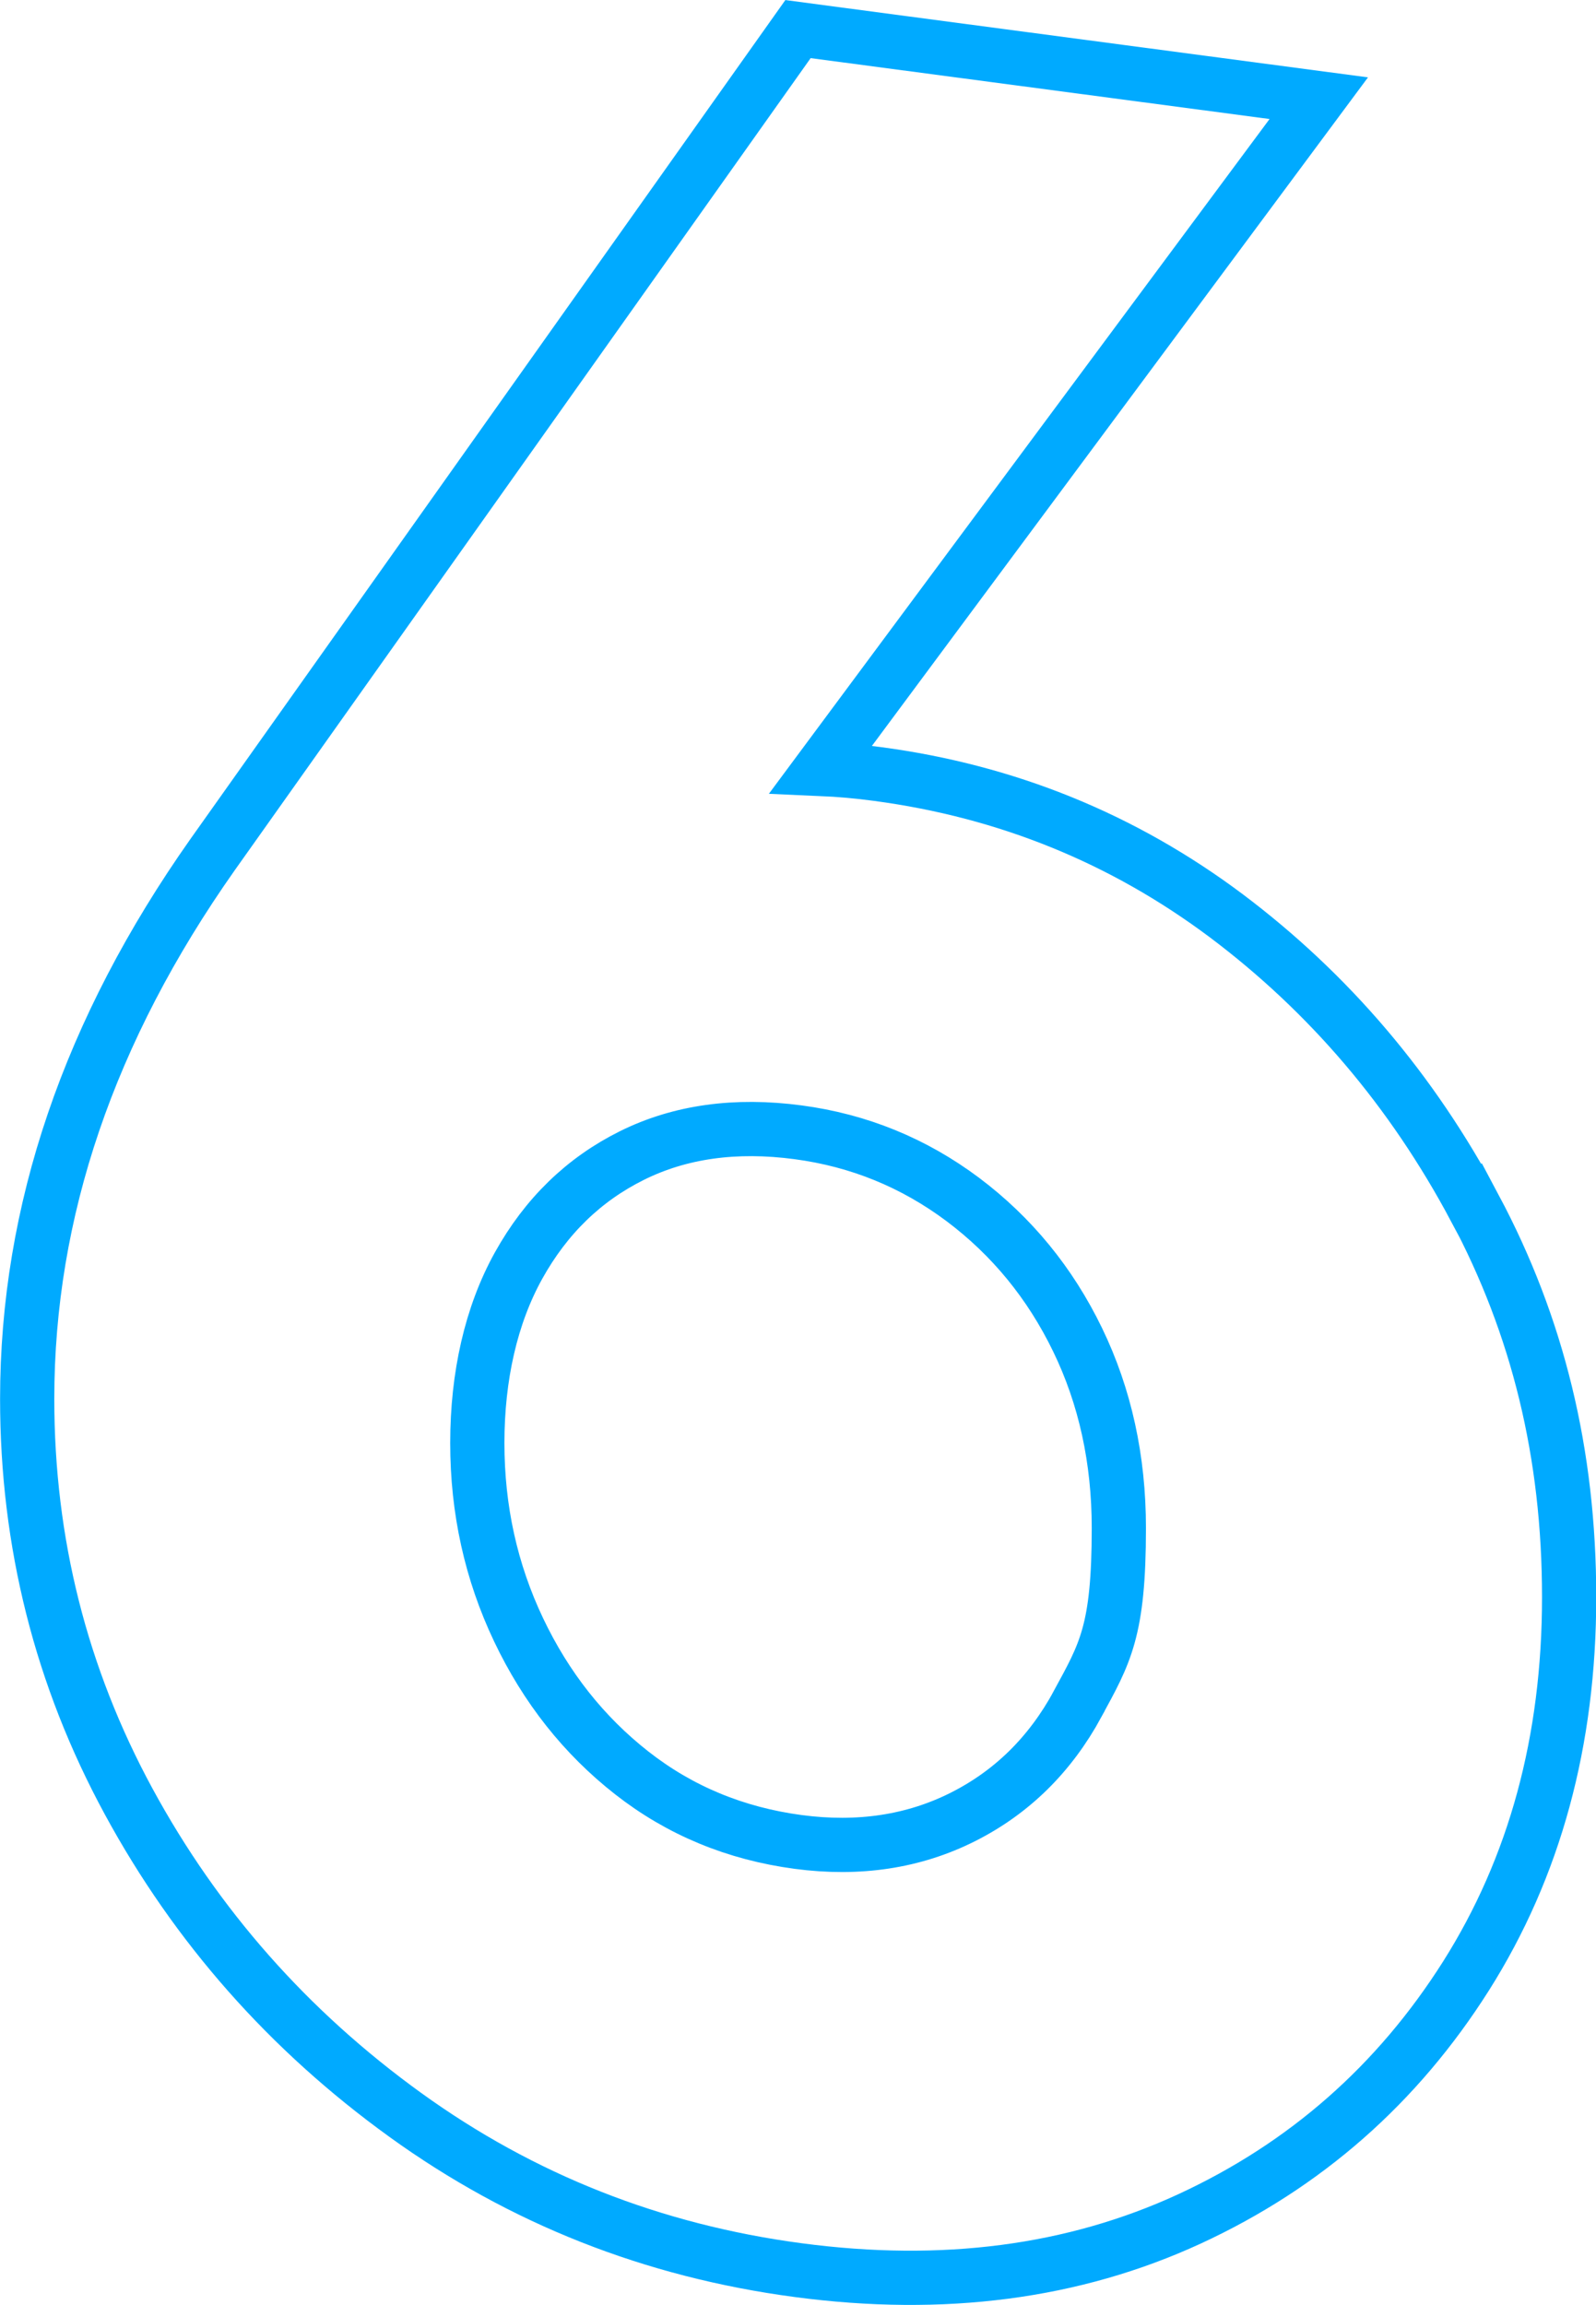 <svg xmlns="http://www.w3.org/2000/svg" data-name="レイヤー 2" viewBox="0 0 100.98 145.78"><path d="M93.31 76.41c-3.97-7.45-9.22-13.61-15.73-18.5-6.52-4.88-13.87-7.87-22.06-8.96-1.25-.17-2.43-.27-3.57-.32L83.44 6.21 50.49 1.84 13.45 54.05C5.63 65.14 1.72 76.61 1.72 88.47c0 9.09 2.14 17.58 6.42 25.46s10.12 14.49 17.5 19.82 15.67 8.6 24.86 9.82c9.18 1.22 17.43.14 24.76-3.24 7.32-3.38 13.15-8.5 17.5-15.37 4.34-6.87 6.52-14.85 6.52-23.95s-1.99-17.16-5.96-24.61Zm-25.13 31.36q-2.61 4.8-7.26 7.14c-3.1 1.56-6.58 2.09-10.42 1.58-3.97-.53-7.48-1.98-10.52-4.36q-4.56-3.57-7.17-9.06c-1.74-3.66-2.61-7.59-2.61-11.81s.87-8.09 2.61-11.22q2.61-4.695 7.17-6.96c3.04-1.51 6.55-2 10.52-1.47 3.84.51 7.32 1.93 10.42 4.25 3.1 2.33 5.52 5.28 7.26 8.87q2.61 5.385 2.61 11.91c0 6.525-.87 7.92-2.61 11.12Z" style="fill:none;stroke:#0af;stroke-miterlimit:10;stroke-width:3.43px"/></svg>